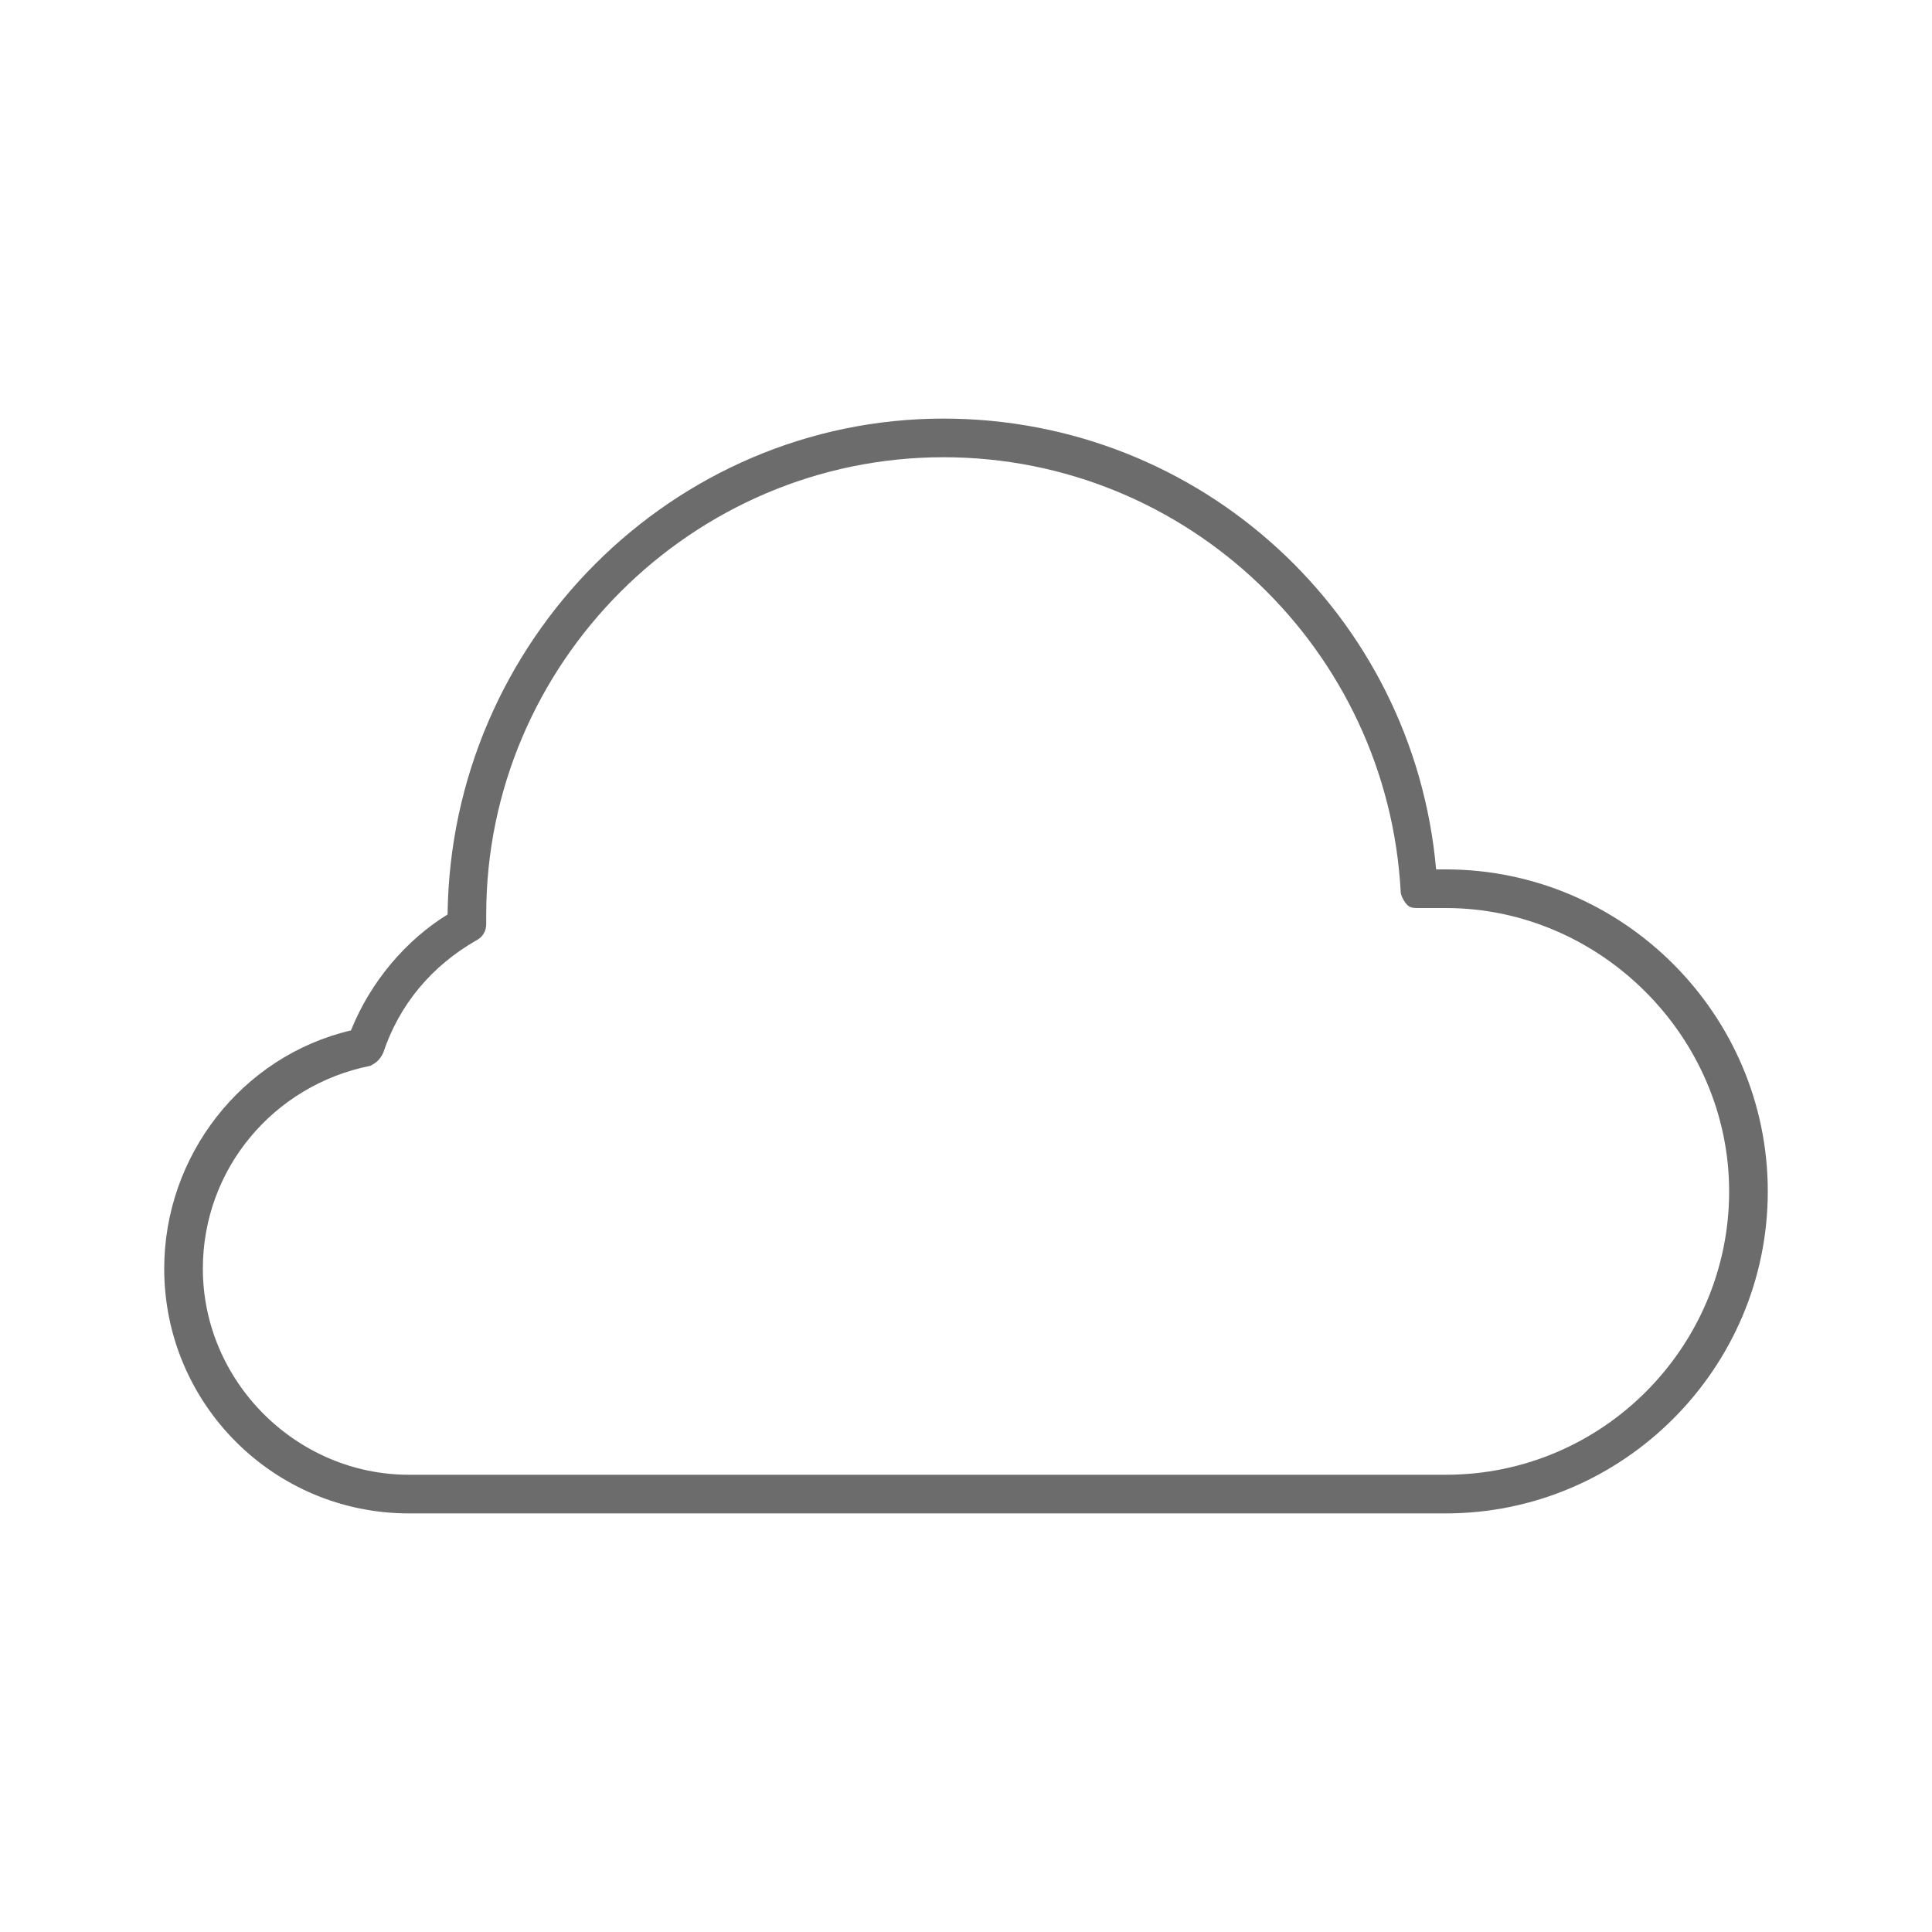 <?xml version="1.0" encoding="utf-8"?>
<!-- Generator: Adobe Illustrator 22.0.1, SVG Export Plug-In . SVG Version: 6.00 Build 0)  -->
<svg version="1.1" id="Layer_1" xmlns="http://www.w3.org/2000/svg" xmlns:xlink="http://www.w3.org/1999/xlink" x="0px" y="0px"
	 viewBox="0 0 60 60" style="enable-background:new 0 0 60 60;" xml:space="preserve">
<style type="text/css">
	.st0{fill:none;stroke:#000000;stroke-width:2;stroke-linecap:round;stroke-linejoin:round;stroke-miterlimit:10;}
	.st1{fill:#6C6C6C;}
</style>
<path class="st0" d="M-640.8,754.9c-0.5,0-0.9,0-1.4,0.1c-0.7-13.3-11.7-23.9-25.2-23.9c-13.9,0-25.2,11.3-25.2,25.2
	c0,0.2,0,0.4,0,0.6c-2.5,1.4-4.5,3.7-5.5,6.5c-5.5,1.1-9.7,5.9-9.7,11.7c0,6.6,5.3,11.9,11.9,11.9c0.5,0,1,0,1.5-0.1h51.7
	c0.6,0.1,1.2,0.1,1.8,0.1c8.9,0,16-7.2,16-16C-624.7,762.1-631.9,754.9-640.8,754.9z"/>
<path class="st0" d="M-774.2,738.3c0,0,7.8,5,20.8,5s20.8-4.9,20.8-4.9s0,24.3,0,30.1s-16.9,24-20.8,24c-3.9,0-20.6-16.8-20.6-23.9
	S-774.2,738.3-774.2,738.3z"/>
<path class="st0" d="M-743.7,759.9h-1.3v-9.4c0-1.7-1.4-3-3-3h-11c-1.7,0-3,1.4-3,3v9.4h-1.2c-1.1,0-2,0.9-2,2v15.5h23.5v-15.5
	C-741.7,760.8-742.6,759.9-743.7,759.9z"/>
<path class="st0" d="M-749.7,759.8h-7.5v-5.5c0-1.1,0.9-2,2-2h3.5c1.1,0,2,0.9,2,2V759.8z"/>
<path d="M-753.5,763.8c1.6,0,2.9,1.3,2.9,2.9c0,1.3-0.8,2.3-2,2.7v3.4h-1.9v-3.4c-1.1-0.4-1.9-1.5-1.9-2.7
	C-756.4,765.1-755.1,763.8-753.5,763.8 M-753.5,761.8c-2.7,0-4.9,2.2-4.9,4.9c0,1.5,0.7,3,1.9,3.9v2.2c0,1.1,0.9,2,2,2h1.9
	c1.1,0,2-0.9,2-2v-2.2c1.2-0.9,2-2.3,2-3.9C-748.6,764-750.8,761.8-753.5,761.8L-753.5,761.8z"/>
<path class="st0" d="M-702.5,881.5l-12.3-10.1v-12.9h-8.7v5.7l-7.4-6.1l-28.4,23.4c0,0,3.4,0,8.5,0v30.1h11.2v-21.8h16v21.8h12.1
	v-30.1C-711.3,881.5-702.6,881.4-702.5,881.5z"/>
<rect x="-667.3" y="861.7" class="st0" width="72.3" height="51.5"/>
<polyline class="st0" points="-667.1,862 -631.2,898.1 -595.5,862.3 "/>
<line class="st0" x1="-667.1" y1="913" x2="-641.8" y2="887.7"/>
<line class="st0" x1="-595.3" y1="912.6" x2="-620.1" y2="887.7"/>
<polygon class="st0" points="-540.8,780.9 -552.5,772.9 -564.5,772.9 -576.9,780.9 -576.9,796.2 -540.8,796.2 "/>
<rect x="-564.5" y="749.1" class="st0" width="12" height="18.3"/>
<rect x="-576.5" y="750.3" class="st0" width="7.8" height="11.7"/>
<rect x="-547.5" y="750.3" class="st0" width="7.8" height="11.7"/>
<polyline class="st0" points="-572.6,750.4 -572.6,743.6 -543.6,743.6 -543.6,750.2 "/>
<polyline class="st0" points="-543.6,762.8 -543.6,765.1 -555.4,765.1 "/>
<g>
	<path class="st1" d="M44.9,47c-0.3,0-31.9,0-32.2,0c-4.2,0-7.6-3.4-7.6-7.6c0-3.5,2.4-6.6,5.8-7.4c0.6-1.5,1.7-2.8,3-3.6
		c0,0,0,0,0,0C14,19.9,20.9,13,29.3,13c8,0,14.6,6.1,15.3,14c0.1,0,0.2,0,0.3,0c5.5,0,10,4.5,10,10C54.9,42.5,50.4,47,44.9,47z
		 M44.9,45.8c4.9,0,8.8-4,8.8-8.8s-4-8.8-8.8-8.8c-0.3,0-0.5,0-0.8,0c-0.2,0-0.3,0-0.4-0.1c-0.1-0.1-0.2-0.3-0.2-0.4
		c-0.4-7.5-6.6-13.5-14.2-13.5c-7.8,0-14.2,6.4-14.2,14.2c0,0.1,0,0.1,0,0.2l0,0.1c0,0.2-0.1,0.4-0.3,0.5c-1.4,0.8-2.4,2-2.9,3.5
		c-0.1,0.2-0.2,0.3-0.4,0.4c-3,0.6-5.2,3.2-5.2,6.3c0,3.5,2.9,6.4,6.4,6.4C12.9,45.8,44.6,45.8,44.9,45.8z"/>
</g>
<g>
	<path class="st1" d="M239.1,9.4c-0.2-0.1-0.5-0.1-0.8,0c-0.1,0-5.8,3.5-15.1,3.5c-9.3,0-14.9-3.6-15-3.6c-0.2-0.1-0.5-0.2-0.8,0
		c-0.2,0.1-0.4,0.4-0.4,0.7c0,0.2,0.1,17.2,0.1,22.4c0,5.7,12.7,18.5,16,18.5c3.4,0,16.2-13.8,16.2-18.6V10.1
		C239.5,9.8,239.4,9.6,239.1,9.4z M238,32.4c0,3.8-12.2,17.1-14.7,17.1c-2.3,0-14.5-11.9-14.5-17c0-4.4-0.1-17.1-0.1-21.2
		c2.2,1.1,7.3,3.2,14.6,3.2c7.4,0,12.5-2.1,14.7-3.1V32.4z"/>
	<path class="st1" d="M216.2,19.1v6.2h-0.1c-1.2,0-2.2,1-2.2,2.2V39c0,0.4,0.3,0.7,0.7,0.7H232c0.4,0,0.7-0.3,0.7-0.7V27.5
		c0-1.2-1-2.2-2.2-2.2h-0.2v-6.2c0-1.6-1.3-3-3-3h-8.1C217.6,16.1,216.2,17.5,216.2,19.1z M228.8,19.1V26c0,0.4,0.3,0.7,0.7,0.7h1
		c0.4,0,0.7,0.3,0.7,0.7v10.7h-15.9V27.5c0-0.4,0.3-0.7,0.7-0.7h0.9c0.4,0,0.7-0.3,0.7-0.7v-6.9c0-0.8,0.7-1.5,1.5-1.5h8.1
		C228.2,17.6,228.8,18.3,228.8,19.1z"/>
	<path class="st1" d="M220.5,26.8h5.6c0.4,0,0.7-0.3,0.7-0.7V22c0-1.2-1-2.2-2.2-2.2H222c-1.2,0-2.2,1-2.2,2.2V26
		C219.8,26.4,220.1,26.8,220.5,26.8z M221.3,22c0-0.4,0.3-0.7,0.7-0.7h2.6c0.4,0,0.7,0.3,0.7,0.7v3.3h-4.1V22z"/>
	<path class="st1" d="M221.1,34v1.7c0,0.8,0.7,1.5,1.5,1.5h1.4c0.8,0,1.5-0.7,1.5-1.5V34c0.9-0.7,1.5-1.7,1.5-2.9
		c0-2-1.6-3.6-3.6-3.6s-3.6,1.6-3.6,3.6C219.7,32.2,220.2,33.3,221.1,34z M223.3,28.9c1.2,0,2.1,1,2.1,2.1c0,0.9-0.6,1.7-1.5,2v2.5
		h-1.4v-2.5c-0.8-0.3-1.4-1.1-1.4-2C221.2,29.9,222.1,28.9,223.3,28.9z"/>
</g>
<g>
	<path class="st1" d="M330.3,50.6h-8.9c-0.4,0-0.7-0.3-0.7-0.7V34.5h-10.3v15.3c0,0.4-0.3,0.7-0.7,0.7h-8.3c-0.4,0-0.7-0.3-0.7-0.7
		V28.4l-5.6,0c0,0,0,0,0,0c-0.3,0-0.6-0.2-0.7-0.5c-0.1-0.3,0-0.6,0.2-0.8l21-17.3c0.3-0.2,0.7-0.2,0.9,0l4.3,3.5v-2.6
		c0-0.4,0.3-0.7,0.7-0.7h6.4c0.4,0,0.7,0.3,0.7,0.7v9.1l8.8,7.2c0,0,0.1,0.1,0.1,0.1c0.3,0.3,0.3,0.7,0,1c-0.2,0.2-0.4,0.3-0.7,0.2
		c-0.5,0-3.4,0-5.7,0v21.5C331.1,50.3,330.7,50.6,330.3,50.6z M322.1,49.1h7.5V27.6c0-0.4,0.3-0.7,0.7-0.7c2,0,3.4,0,4.4,0l-7.4-6.1
		c-0.2-0.1-0.3-0.3-0.3-0.6v-8.7h-4.9v3.5c0,0.3-0.2,0.5-0.4,0.7c-0.3,0.1-0.6,0.1-0.8-0.1l-5-4.1L297,26.9l4.2,0c0,0,0,0,0,0
		c0.2,0,0.4,0.1,0.5,0.2c0.1,0.1,0.2,0.3,0.2,0.5v21.5h6.8V33.8c0-0.4,0.3-0.7,0.7-0.7h11.8c0.4,0,0.7,0.3,0.7,0.7V49.1z"/>
</g>
<path class="st1" d="M149.3,13.1h-45.7c-0.3,0-0.6,0.3-0.6,0.6v32.6c0,0.3,0.3,0.6,0.6,0.6h45.7c0.3,0,0.6-0.3,0.6-0.6V13.7
	C150,13.4,149.7,13.1,149.3,13.1z M104.2,15.3l14.7,14.8l-14.7,14.6V15.3z M126.4,35.8l-21.4-21.5h42.8L126.4,35.8z M119.8,31
	l6.2,6.2c0.1,0.1,0.3,0.2,0.4,0.2c0,0,0,0,0,0c0.2,0,0.3-0.1,0.4-0.2l6.3-6.3L148,45.6h-42.9L119.8,31z M134.1,29.9l14.6-14.6v29.2
	L134.1,29.9z"/>
<g>
	<path class="st1" d="M419.7,37.8l-8.8-6c-0.1-0.1-0.3-0.1-0.4-0.1h-9c-0.1,0-0.3,0-0.4,0.1l-9.4,6c-0.2,0.1-0.3,0.4-0.3,0.6v11.5
		c0,0.4,0.3,0.8,0.8,0.8h27.2c0.4,0,0.8-0.3,0.8-0.8V38.4C420,38.1,419.9,37.9,419.7,37.8z M418.5,49.2h-25.7V38.8l8.9-5.7h8.6
		l8.3,5.7V49.2z"/>
	<path class="st1" d="M420.2,14.5H418v-4.3c0-0.4-0.3-0.8-0.8-0.8h-21.9c-0.4,0-0.8,0.3-0.8,0.8v4.3h-2.2c-0.4,0-0.8,0.3-0.8,0.8
		v8.8c0,0.4,0.3,0.8,0.8,0.8h5.9c0.4,0,0.8-0.3,0.8-0.8v-8.8c0-0.4-0.3-0.8-0.8-0.8h-2.2V11h20.4v3.5h-2.2c-0.4,0-0.8,0.3-0.8,0.8
		v8.8c0,0.4,0.3,0.8,0.8,0.8h2.2v0.9h-5.2V14.4c0-0.4-0.3-0.8-0.8-0.8h-9.1c-0.4,0-0.8,0.3-0.8,0.8v13.8c0,0.4,0.3,0.8,0.8,0.8h9.1
		c0.4,0,0.8-0.3,0.8-0.8v-1h5.9c0.4,0,0.8-0.3,0.8-0.8v-1.6h2.2c0.4,0,0.8-0.3,0.8-0.8v-8.8C420.9,14.9,420.6,14.5,420.2,14.5z
		 M397.5,23.3h-4.4v-7.3h1.9c0.1,0,0.2,0.1,0.3,0.1s0.2,0,0.3-0.1h1.9V23.3z M409.8,27.4h-7.6V15.2h7.6v10.6h-1.5
		c-0.4,0-0.8,0.3-0.8,0.8c0,0.4,0.3,0.8,0.8,0.8h1.5V27.4z M419.4,23.3H415v-7.3h4.4V23.3z"/>
</g>
</svg>
